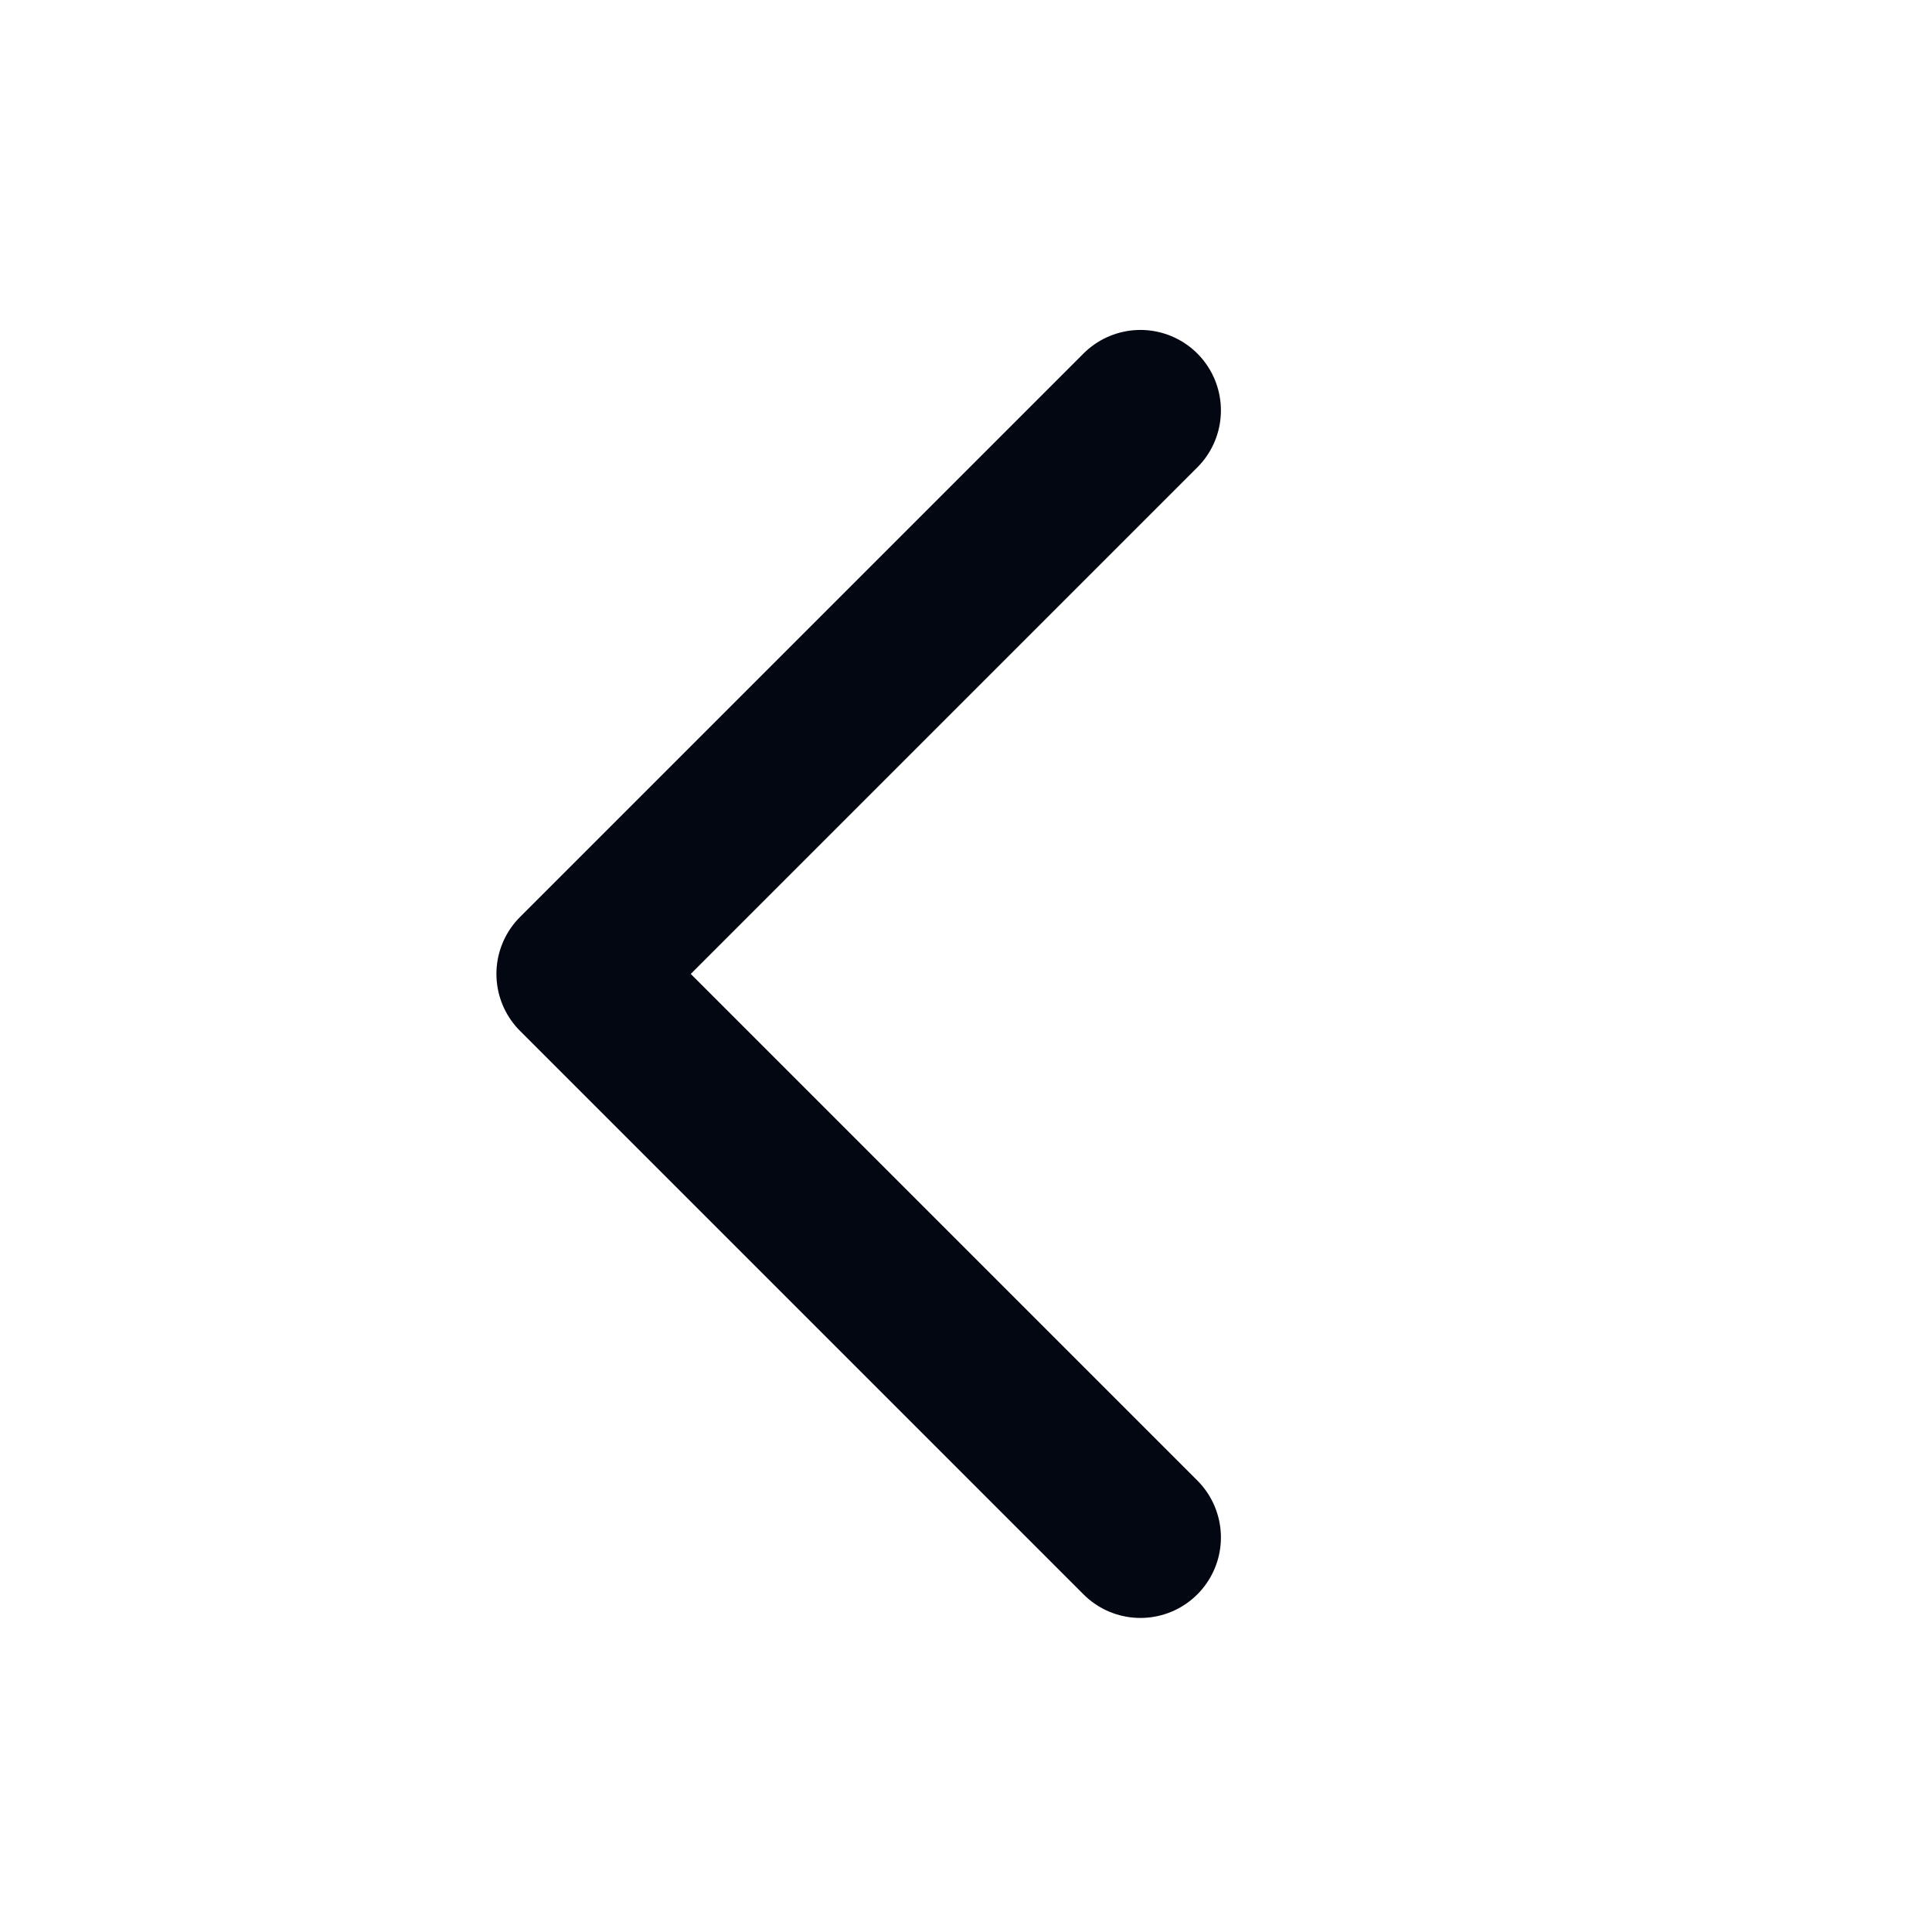 <svg width="18" height="18" viewBox="0 0 18 18" fill="none" xmlns="http://www.w3.org/2000/svg">
<path d="M10.625 14.324L5.375 9.074L10.625 3.824" stroke="#030712" stroke-width="1.5" stroke-linecap="round" stroke-linejoin="round"/>
</svg>
